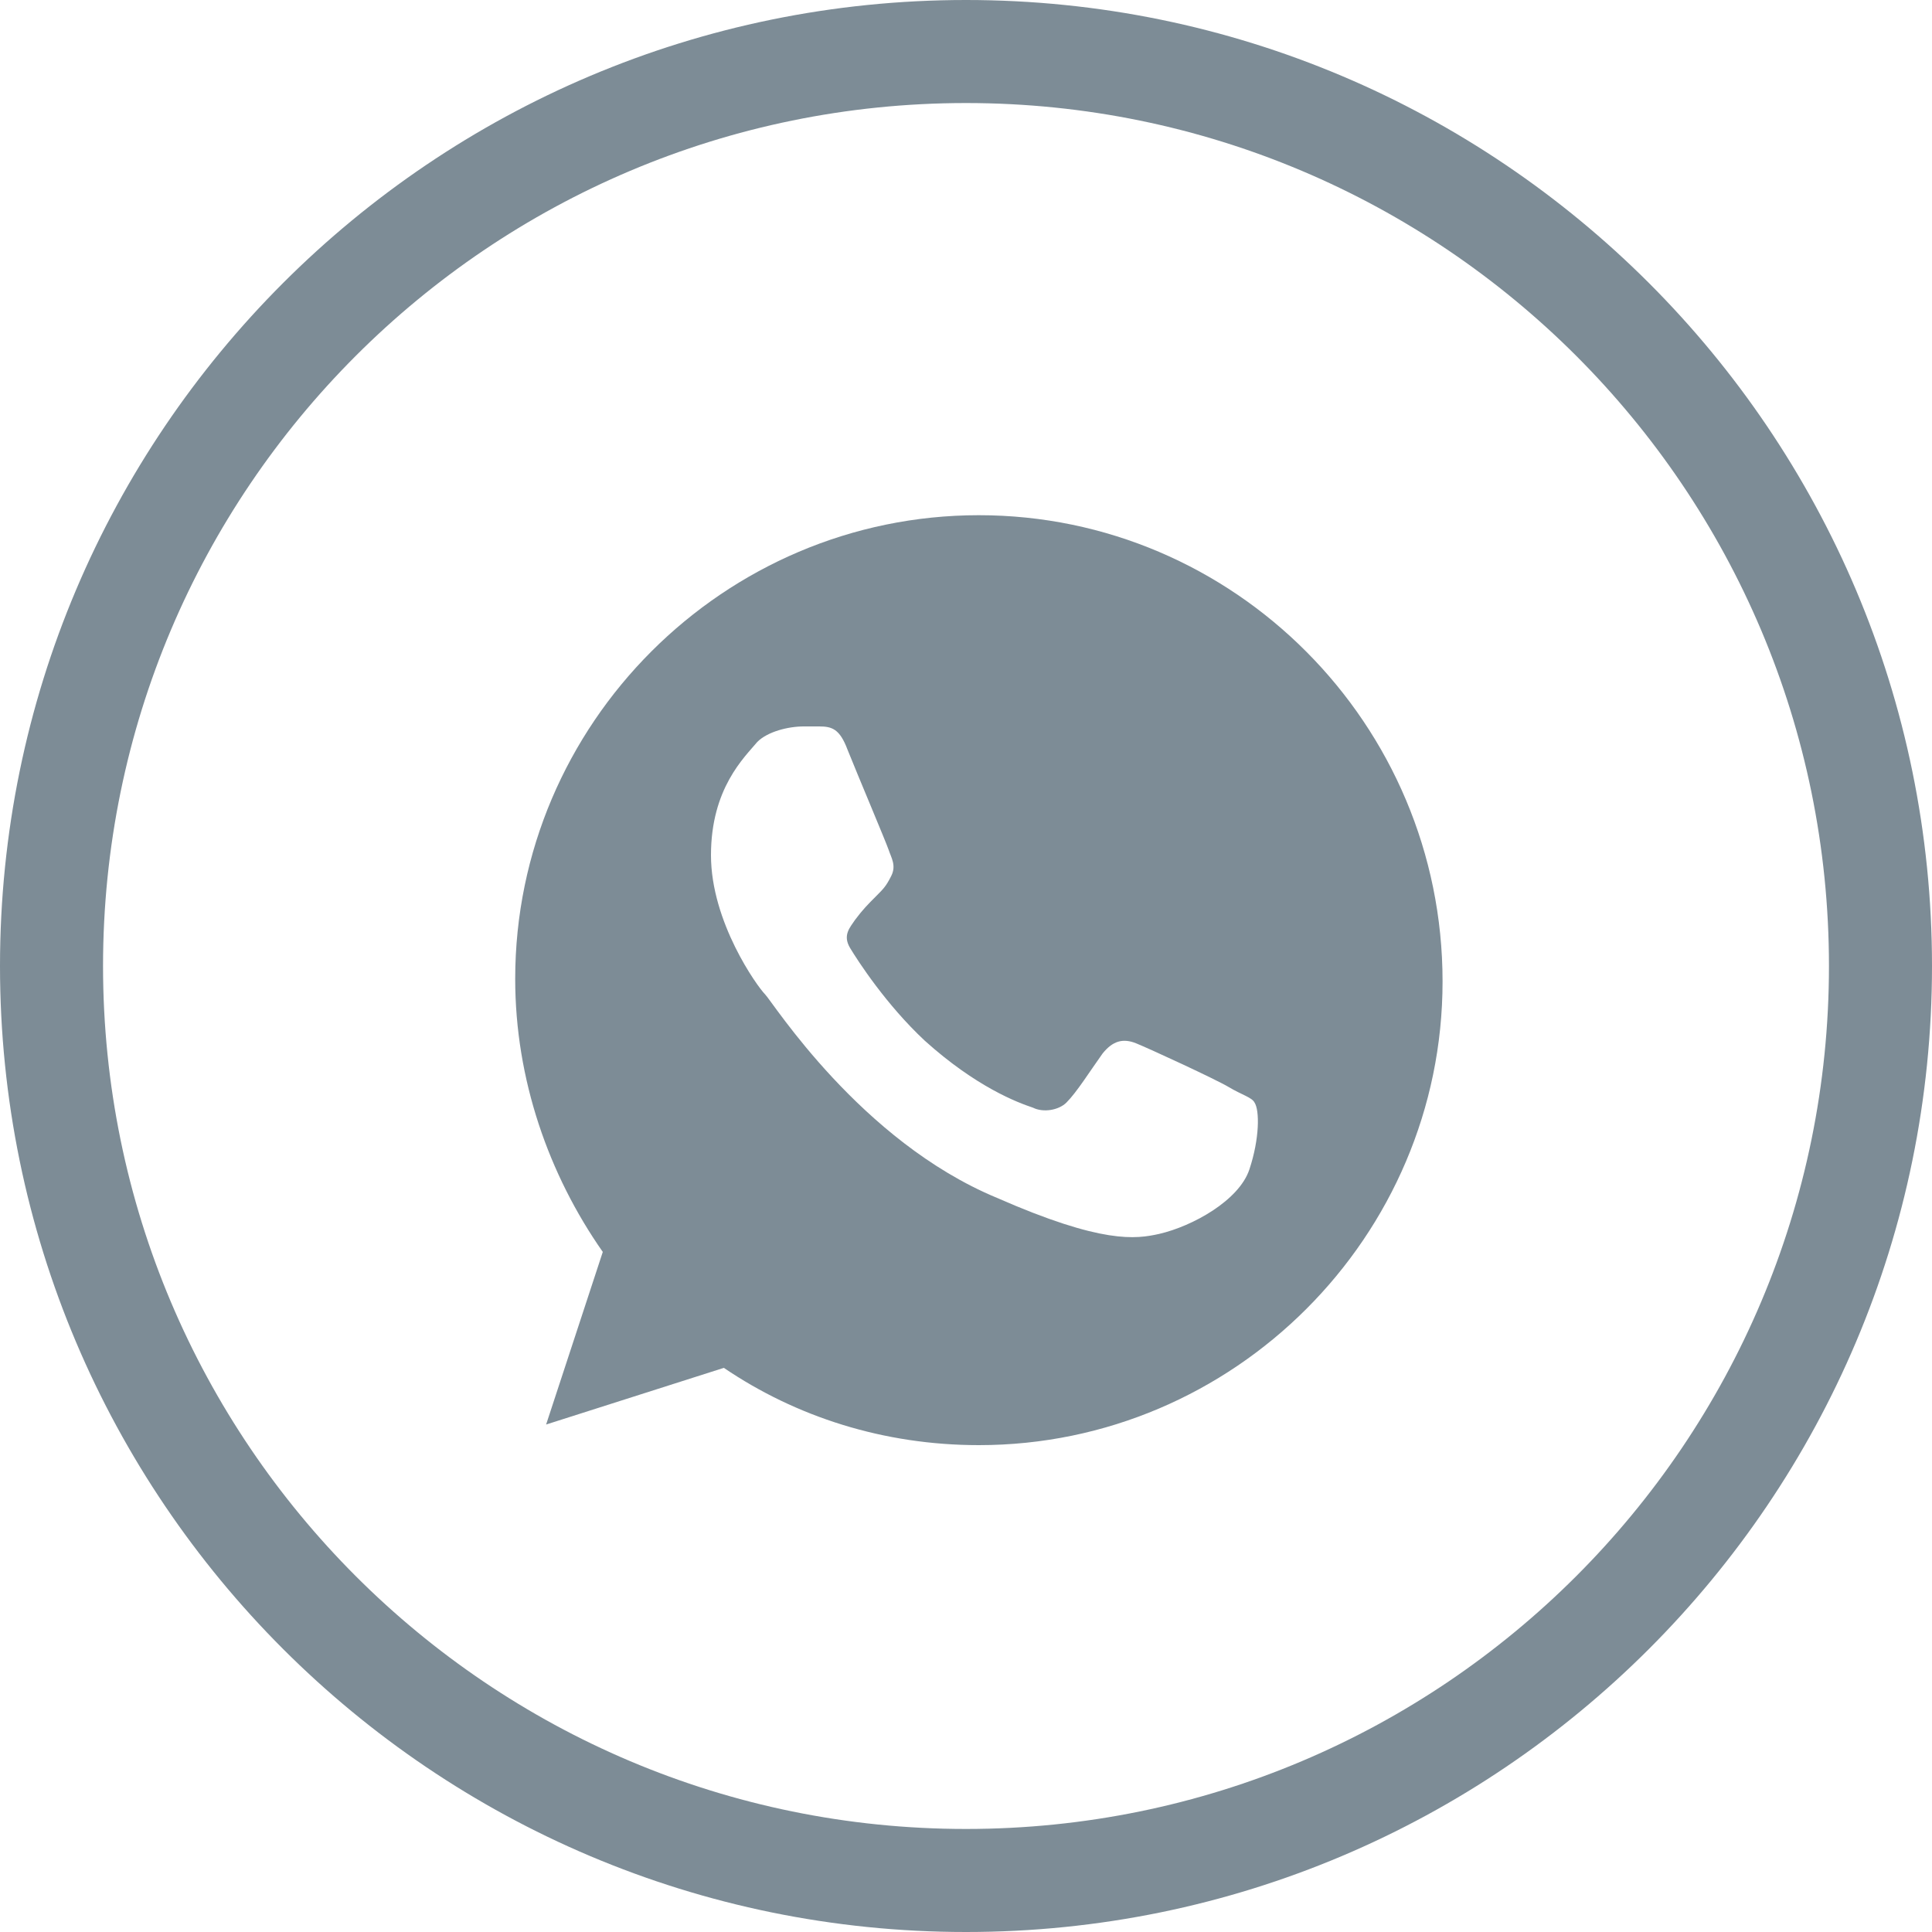 <?xml version="1.0" encoding="utf-8"?>
<!-- Generator: Adobe Illustrator 22.1.0, SVG Export Plug-In . SVG Version: 6.00 Build 0)  -->
<svg version="1.1" id="Layer_1" xmlns="http://www.w3.org/2000/svg" xmlns:xlink="http://www.w3.org/1999/xlink" x="0px" y="0px"
	 viewBox="0 0 75 75" style="enable-background:new 0 0 75 75;" xml:space="preserve">
<style type="text/css">
	.st0{fill:#7D8C96;}
</style>
<g id="facebook">
	<path class="st0" d="M38,20L38,20L38,20L38,20c-9.9,0-18,8.1-18,18c0,3.9,1.3,7.6,3.4,10.6l-2.2,6.7l6.9-2.2c2.8,1.9,6.2,3,9.9,3
		c9.9,0,18-8.1,18-18C56,28.1,47.9,20,38,20z M48.5,45.4c-0.4,1.2-2.2,2.2-3.5,2.5c-0.9,0.2-2.2,0.4-6.3-1.4c-5.3-2.2-8.7-7.6-9-7.9
		c-0.3-0.3-2.1-2.8-2.1-5.4c0-2.6,1.3-3.8,1.8-4.4c0.4-0.4,1.2-0.6,1.8-0.6c0.2,0,0.4,0,0.6,0c0.5,0,0.8,0.1,1.1,0.9
		c0.4,1,1.5,3.6,1.6,3.9c0.1,0.3,0.3,0.6,0.1,1c-0.2,0.4-0.3,0.5-0.6,0.8c-0.3,0.3-0.5,0.5-0.8,0.9c-0.2,0.3-0.5,0.6-0.2,1.1
		c0.3,0.5,1.4,2.2,2.9,3.6c2,1.8,3.6,2.4,4.2,2.6c0.4,0.2,1,0.1,1.3-0.2c0.4-0.4,0.9-1.2,1.4-1.9c0.4-0.5,0.8-0.6,1.3-0.4
		c0.5,0.2,3.1,1.4,3.6,1.7c0.5,0.3,0.9,0.4,1,0.6C48.9,43.1,48.9,44.2,48.5,45.4z"/>
	<path class="st0" d="M37.5,4C56,4,71,19,71,37.5S56,71,37.5,71S4,56,4,37.5S19,4,37.5,4 M37.5,0C16.8,0,0,16.8,0,37.5
		S16.8,75,37.5,75S75,58.2,75,37.5S58.2,0,37.5,0L37.5,0z"/>
</g>
</svg>
